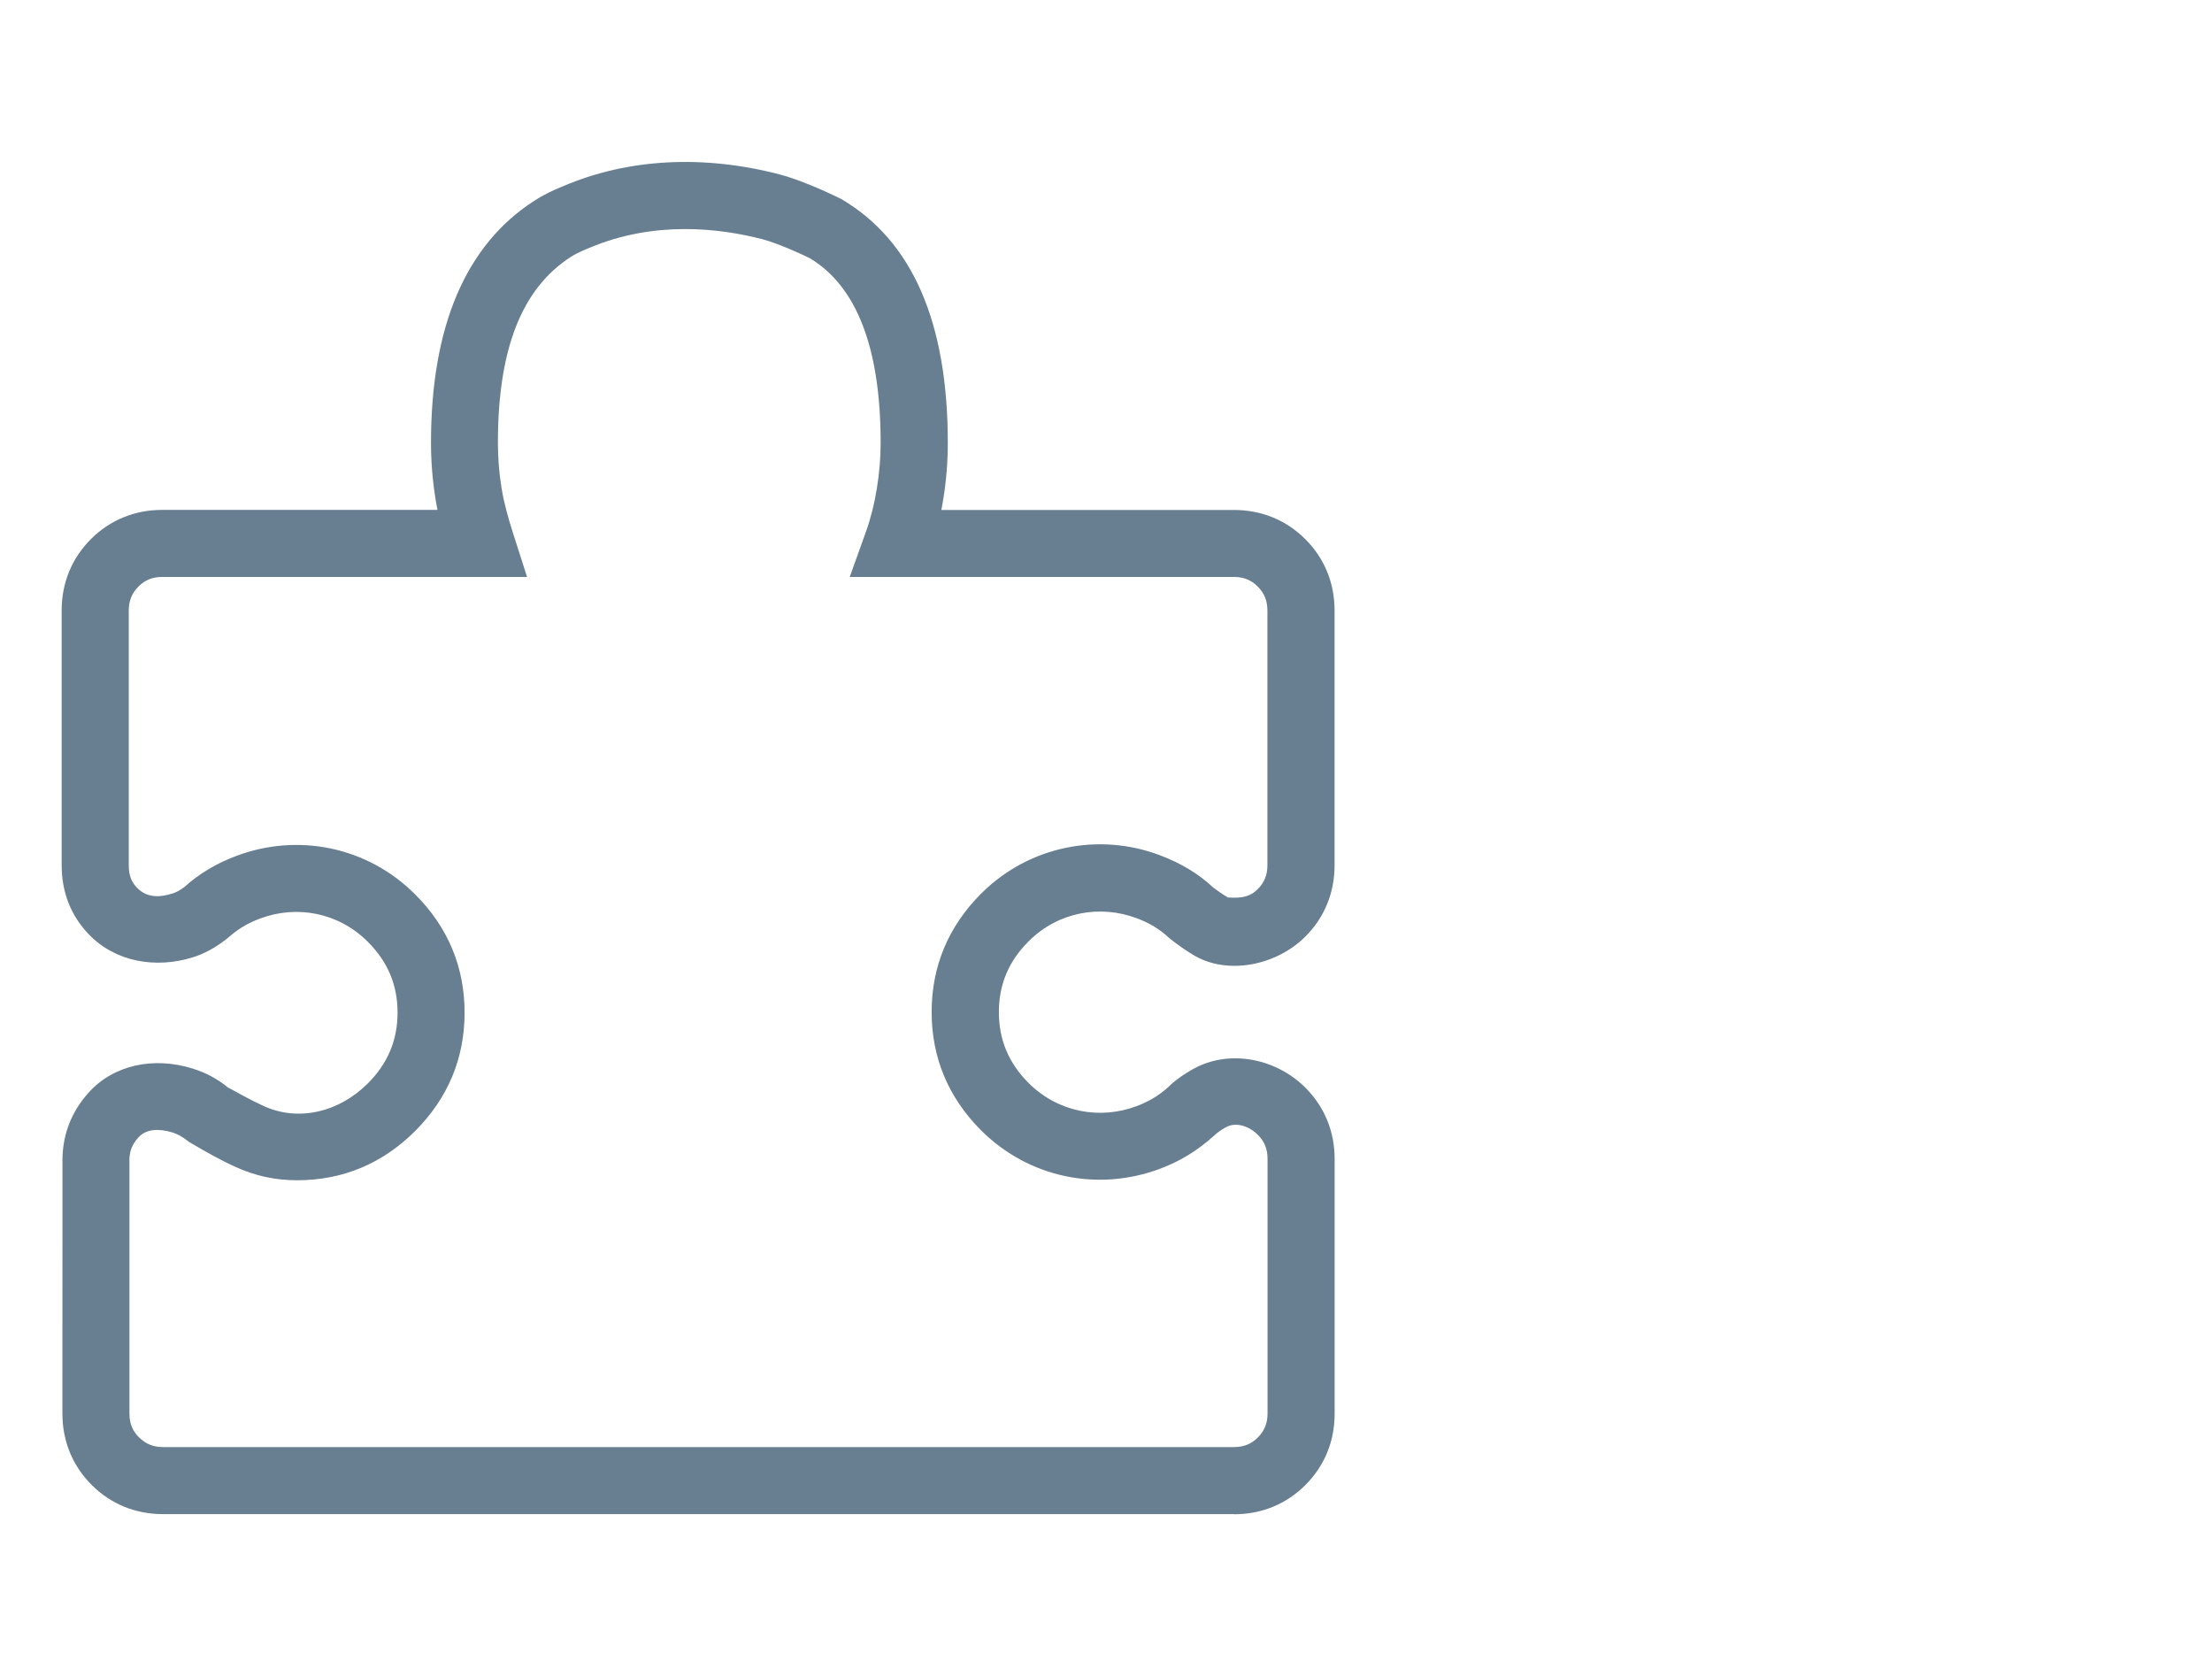 <?xml version="1.0" encoding="UTF-8"?>
<svg id="Calque_1" xmlns="http://www.w3.org/2000/svg" xmlns:xlink="http://www.w3.org/1999/xlink" version="1.1" viewBox="0 0 33 25">
  <!-- Generator: Adobe Illustrator 29.3.1, SVG Export Plug-In . SVG Version: 2.1.0 Build 151)  -->
  <defs>
    <style>
      .st0 {
        fill: #687e91;
      }
    </style>
  </defs>
  <path class="st0" d="M18.41,22.586H2.431c-.41,0-.777-.15-1.063-.435-.286-.286-.437-.654-.437-1.065l.001-3.801c.006-.373.137-.704.387-.983.377-.423.981-.541,1.549-.364.198.06.376.155.529.281.142.076.336.189.54.281.522.237,1.124.087,1.55-.338.298-.299.444-.644.444-1.057s-.145-.758-.444-1.057c-.441-.441-1.066-.551-1.611-.345-.184.069-.33.157-.473.285-.178.144-.356.24-.535.295-.545.166-1.148.071-1.551-.354-.263-.278-.397-.623-.397-1.024v-3.8c0-.41.151-.778.436-1.063s.653-.436,1.063-.436h4.108c-.012-.057-.022-.115-.031-.172-.044-.275-.066-.552-.066-.828,0-1.738.518-2.952,1.539-3.61.114-.076.262-.151.445-.224.961-.408,2.079-.467,3.222-.169.381.101.863.34.917.367,1.063.626,1.587,1.844,1.587,3.637,0,.276-.022.553-.066.829-.01.058-.019.115-.03.171h4.366c.411,0,.779.151,1.065.437.284.284.435.652.435,1.063v3.8c0,.411-.151.779-.436,1.064-.438.438-1.172.577-1.671.274-.118-.071-.237-.154-.355-.248-.152-.142-.3-.229-.492-.301-.541-.202-1.169-.097-1.611.346-.298.298-.443.644-.443,1.056s.145.758.443,1.057c.442.44,1.067.55,1.612.345.184-.069.33-.157.472-.284.089-.09.225-.19.383-.276.539-.293,1.23-.148,1.663.285.285.285.436.653.436,1.063v3.801c0,.41-.151.778-.436,1.063s-.653.436-1.063.436ZM1.931,17.315v3.771c0,.145.045.259.144.356s.211.144.356.144h15.979c.145,0,.259-.046.356-.144s.144-.211.144-.356v-3.801c0-.145-.046-.259-.144-.356-.128-.129-.326-.199-.477-.114-.072.039-.134.083-.176.125-.255.229-.505.38-.806.494-.919.344-1.952.143-2.672-.574-.488-.49-.736-1.083-.736-1.764,0-.681.248-1.274.736-1.764.719-.719,1.766-.917,2.67-.574.316.119.577.277.797.483.052.04.134.097.215.146.239.019.351-.028.447-.124.099-.099.144-.212.144-.357v-3.8c0-.145-.046-.259-.144-.356-.098-.099-.211-.144-.356-.144h-5.731l.24-.669c.073-.205.128-.421.166-.66.036-.224.055-.447.055-.671,0-1.414-.358-2.342-1.065-2.759-.091-.044-.457-.215-.693-.277-.644-.168-1.618-.283-2.587.127-.155.062-.235.107-.277.135-.734.473-1.088,1.379-1.088,2.774,0,.224.018.447.054.671.036.226.1.451.172.677l.209.652H2.421c-.145,0-.258.045-.356.144s-.144.211-.144.356v3.8c0,.171.049.258.123.336.147.156.345.145.53.086.059-.018.124-.054.183-.102.217-.194.467-.345.768-.458.912-.344,1.952-.144,2.669.574.489.489.737,1.082.737,1.764,0,.681-.248,1.274-.736,1.764-.489.488-1.082.736-1.764.736-.323,0-.62-.065-.908-.195-.235-.106-.461-.234-.697-.374-.117-.089-.177-.12-.253-.144-.197-.06-.391-.058-.51.076-.093.103-.133.207-.133.347Z"/>
</svg>